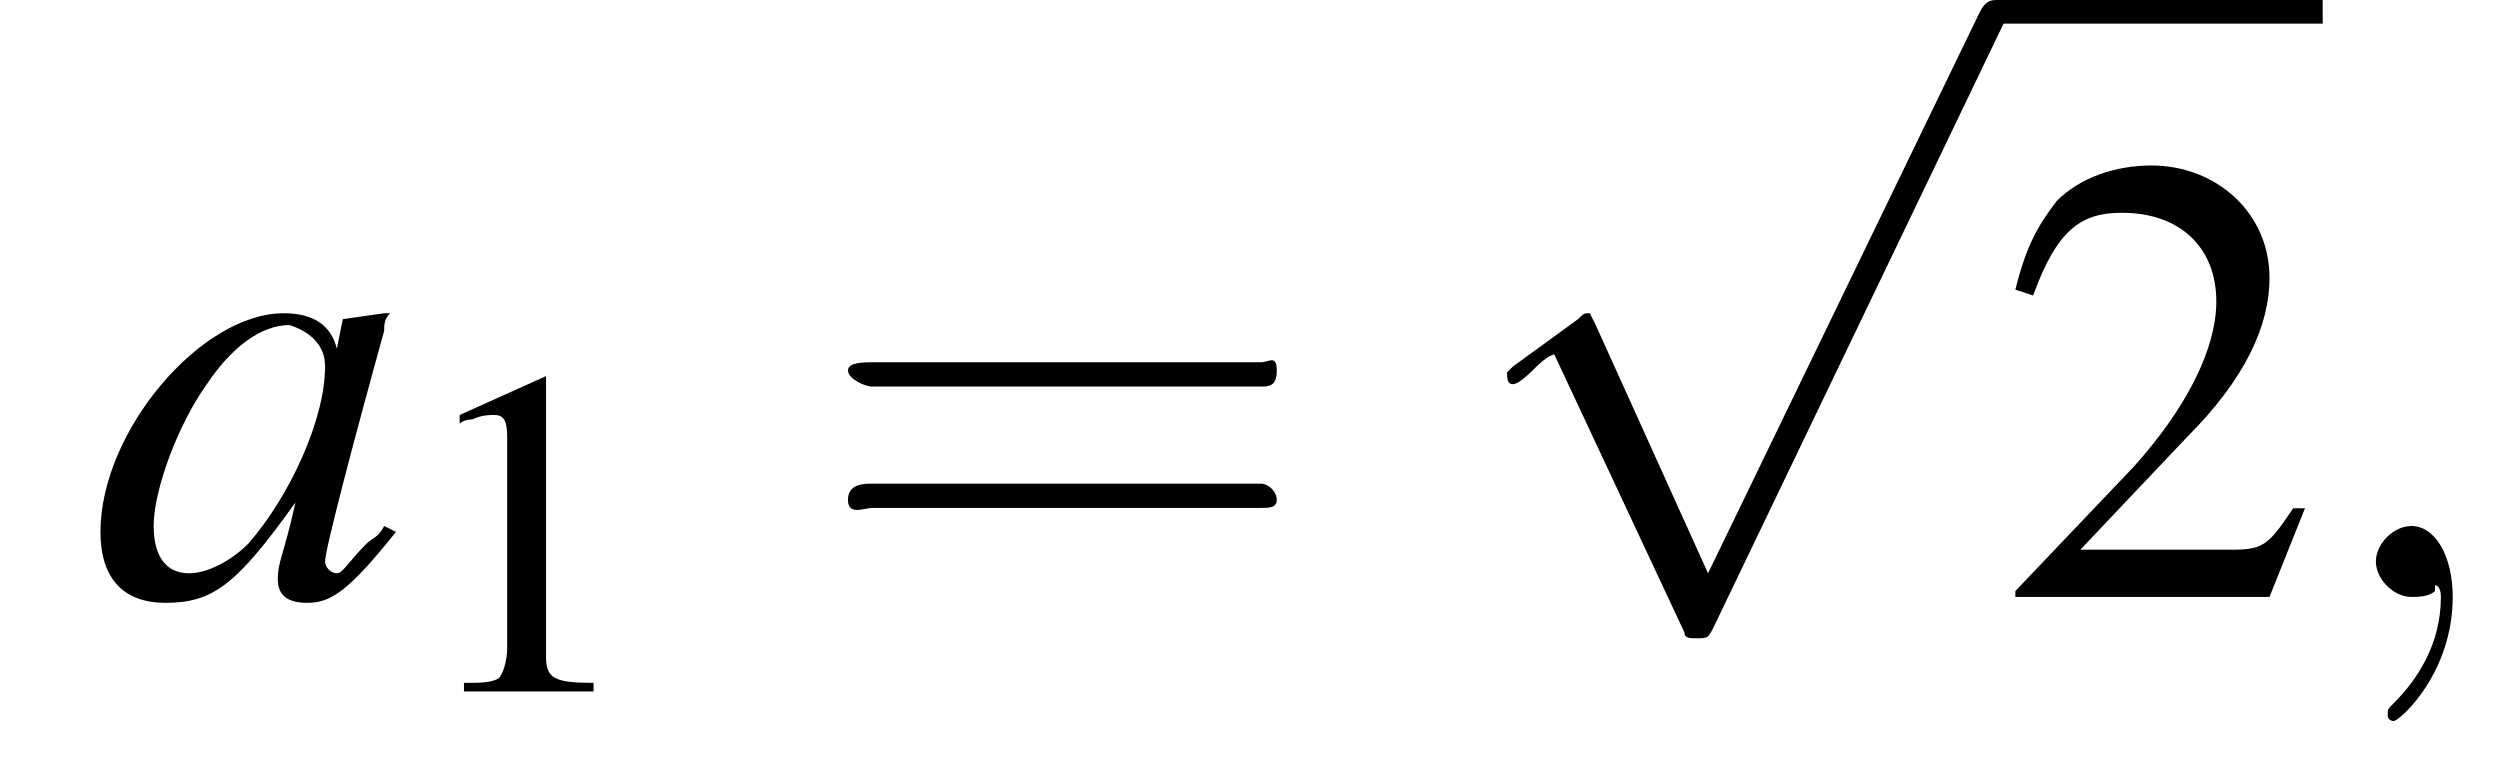 <?xml version='1.0' encoding='UTF-8'?>
<!---3.0-->
<svg height='13.2pt' version='1.1' viewBox='215.5 72.2 42.3 13.2' width='42.3pt' xmlns='http://www.w3.org/2000/svg' xmlns:xlink='http://www.w3.org/1999/xlink'>
<defs>
<path d='M7.2 -2.5C7.3 -2.5 7.5 -2.5 7.5 -2.7S7.3 -2.9 7.2 -2.9H1.3C1.1 -2.9 0.9 -2.9 0.9 -2.7S1.1 -2.5 1.3 -2.5H7.2Z' id='g1-0'/>
<path d='M4.2 9.3L2.3 5.1C2.2 4.9 2.2 4.9 2.2 4.9C2.1 4.9 2.1 4.9 2 5L0.9 5.8C0.8 5.9 0.8 5.9 0.8 5.9C0.8 6 0.8 6.1 0.9 6.1C1 6.1 1.2 5.9 1.3 5.8C1.3 5.8 1.5 5.6 1.6 5.6L3.8 10.3C3.8 10.4 3.9 10.4 4 10.4C4.2 10.4 4.2 10.4 4.3 10.2L9.2 0C9.3 -0.2 9.3 -0.2 9.3 -0.2C9.3 -0.3 9.2 -0.4 9.1 -0.4C9 -0.4 8.9 -0.4 8.8 -0.2L4.2 9.3Z' id='g1-112'/>
<path d='M3.2 -7.3L1.2 -6.4V-6.2C1.3 -6.3 1.5 -6.3 1.5 -6.3C1.7 -6.4 1.9 -6.4 2 -6.4C2.2 -6.4 2.3 -6.3 2.3 -5.9V-1C2.3 -0.7 2.2 -0.4 2.1 -0.3C1.9 -0.2 1.7 -0.2 1.3 -0.2V0H4.3V-0.2C3.4 -0.2 3.2 -0.3 3.2 -0.8V-7.3L3.2 -7.3Z' id='g3-49'/>
<path d='M5.2 -1.5L5 -1.5C4.6 -0.9 4.5 -0.8 4 -0.8H1.4L3.2 -2.7C4.2 -3.7 4.6 -4.6 4.6 -5.4C4.6 -6.5 3.7 -7.3 2.6 -7.3C2 -7.3 1.4 -7.1 1 -6.7C0.7 -6.3 0.5 -6 0.3 -5.2L0.6 -5.1C1 -6.2 1.4 -6.5 2.1 -6.5C3.1 -6.5 3.7 -5.9 3.7 -5C3.7 -4.2 3.2 -3.2 2.3 -2.2L0.3 -0.1V0H4.6L5.2 -1.5Z' id='g3-50'/>
<use id='g11-49' transform='scale(0.731)' xlink:href='#g3-49'/>
<path d='M5.5 -2.6C5.6 -2.6 5.7 -2.6 5.7 -2.8S5.6 -2.9 5.5 -2.9H0.7C0.6 -2.9 0.4 -2.9 0.4 -2.8S0.6 -2.6 0.7 -2.6H5.5ZM5.5 -1.1C5.6 -1.1 5.7 -1.1 5.7 -1.2S5.6 -1.4 5.5 -1.4H0.7C0.6 -1.4 0.4 -1.4 0.4 -1.2S0.6 -1.1 0.7 -1.1H5.5Z' id='g12-61'/>
<path d='M5 -1.2C4.9 -1 4.8 -1 4.7 -0.9C4.4 -0.6 4.3 -0.4 4.2 -0.4C4.1 -0.4 4 -0.5 4 -0.6C4 -0.8 4.5 -2.7 5 -4.5C5 -4.6 5 -4.7 5.1 -4.8L5 -4.8L4.3 -4.7L4.3 -4.7L4.2 -4.2C4.1 -4.6 3.8 -4.8 3.3 -4.8C1.9 -4.8 0.2 -2.8 0.2 -1.1C0.2 -0.3 0.6 0.1 1.3 0.1C2.1 0.1 2.5 -0.2 3.5 -1.6C3.3 -0.7 3.2 -0.6 3.2 -0.3C3.2 0 3.4 0.1 3.7 0.1C4.1 0.1 4.4 -0.1 5.2 -1.1L5 -1.2ZM3.4 -4.6C3.7 -4.5 4 -4.3 4 -3.9C4 -3 3.4 -1.7 2.7 -0.9C2.4 -0.6 2 -0.4 1.7 -0.4C1.3 -0.4 1.1 -0.7 1.1 -1.2C1.1 -1.8 1.5 -2.9 2 -3.6C2.4 -4.2 2.9 -4.6 3.4 -4.6Z' id='g8-97'/>
<path d='M2.2 0C2.2 -0.7 1.9 -1.2 1.5 -1.2C1.2 -1.2 0.9 -0.9 0.9 -0.6C0.9 -0.3 1.2 0 1.5 0C1.6 0 1.8 0 1.9 -0.1C1.9 -0.2 1.9 -0.2 1.9 -0.2S2 -0.2 2 0C2 0.8 1.6 1.4 1.2 1.8C1.1 1.9 1.1 1.9 1.1 2C1.1 2.1 1.2 2.1 1.2 2.1C1.3 2.1 2.2 1.3 2.2 0Z' id='g7-59'/>
<use id='g15-50' xlink:href='#g3-50'/>
<use id='g16-61' transform='scale(1.369)' xlink:href='#g12-61'/>
</defs>
<g id='page1'>

<use x='217' xlink:href='#g8-97' y='82.3'/>
<use x='222.4' xlink:href='#g11-49' y='83.9'/>
<use x='229.3' xlink:href='#g16-61' y='82.3'/>
<use x='240.2' xlink:href='#g1-112' y='72.6'/>
<rect height='0.4' width='5.5' x='249.3' y='72.2'/>
<use x='249.3' xlink:href='#g15-50' y='82.3'/>
<use x='254.8' xlink:href='#g7-59' y='82.3'/>
</g>
</svg>